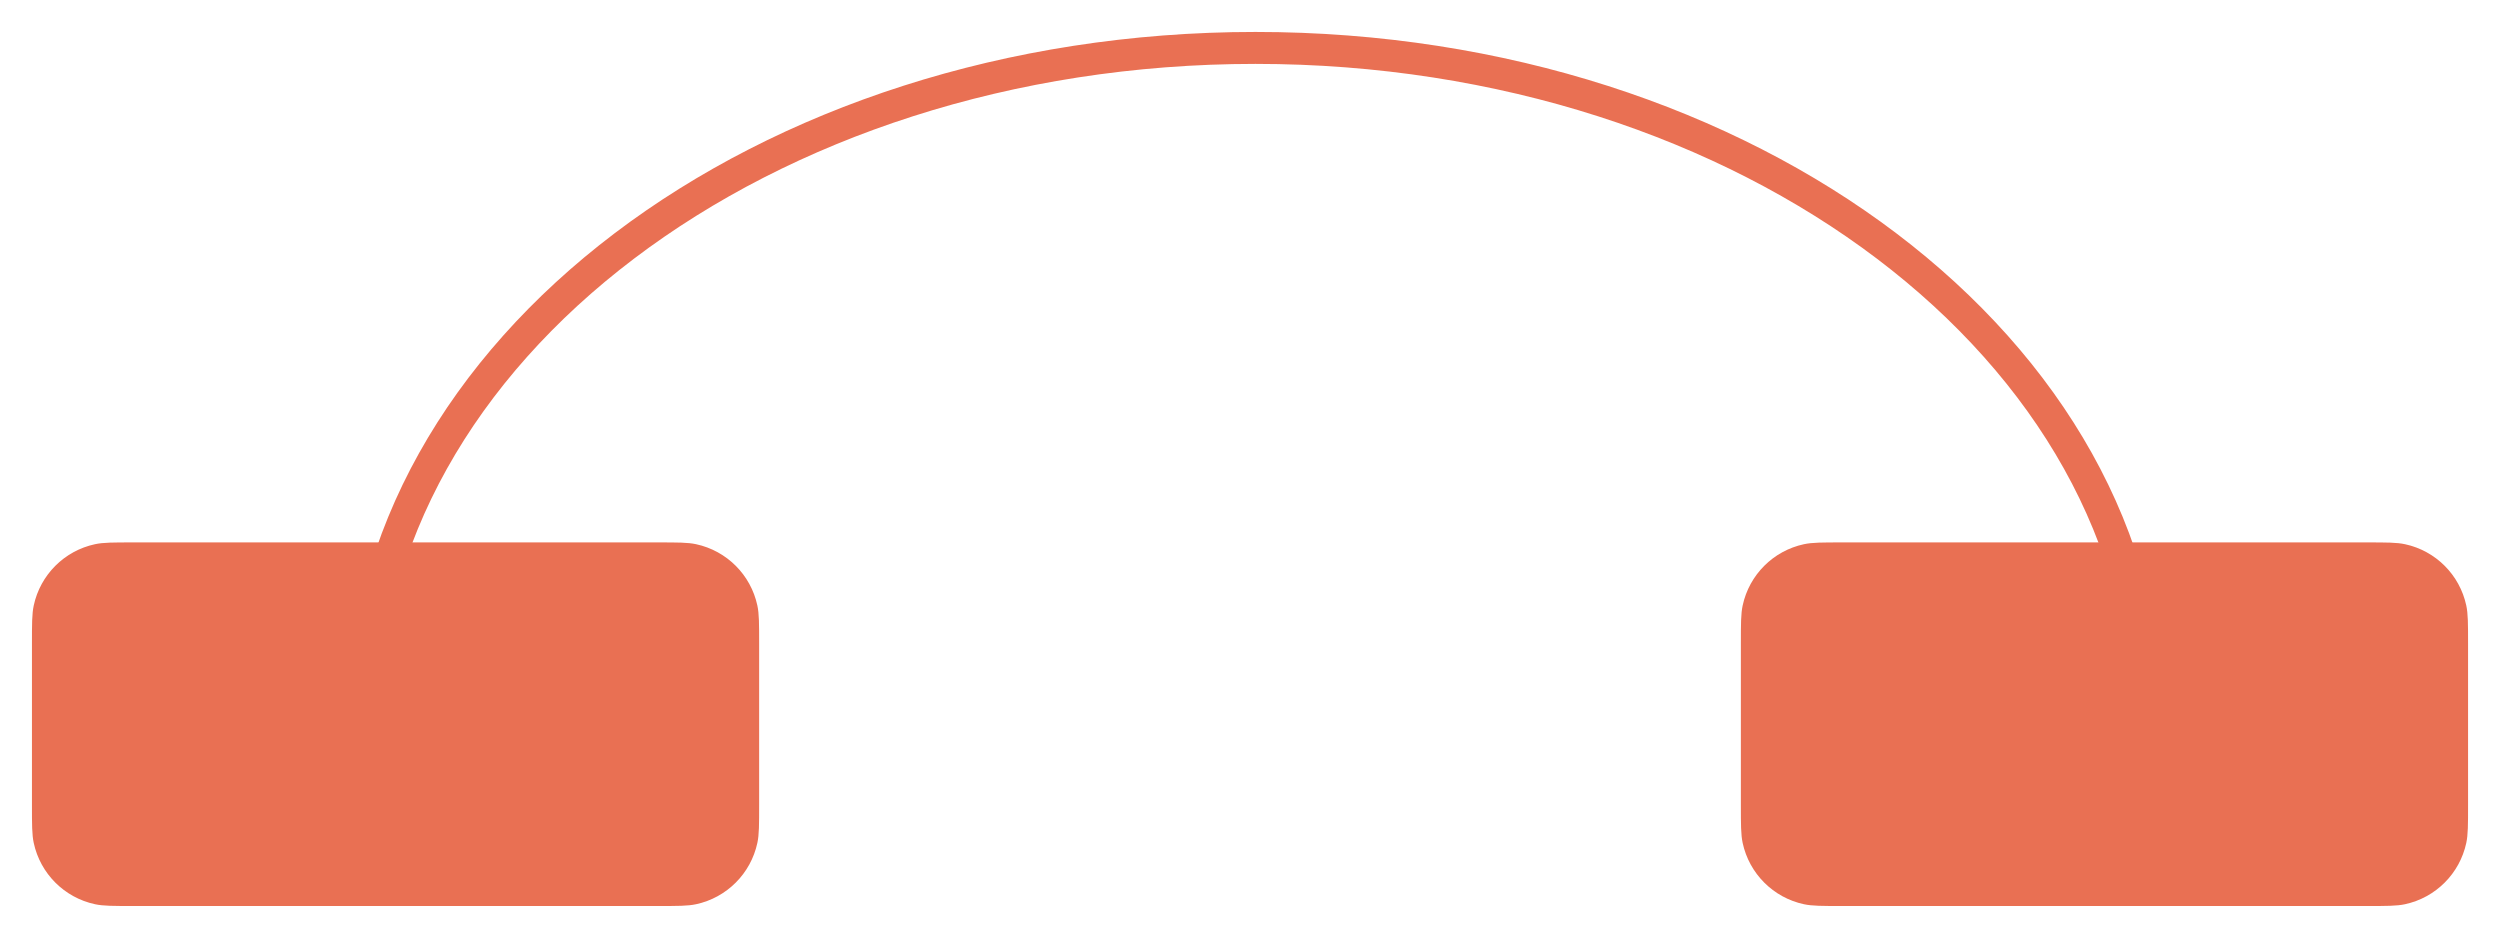 <svg width="313" height="118" viewBox="0 0 313 118" fill="none" xmlns="http://www.w3.org/2000/svg">
<g filter="url(#filter0_d_577455_14452)">
<path d="M268.941 86.672C268.941 39.909 218.905 2 157.183 2C95.461 2 45.426 39.909 45.426 86.672" stroke="#E97053" stroke-width="4"/>
<path d="M16.7 64.41H82.345C84.88 64.41 86.069 64.413 87.044 64.623C90.694 65.409 93.546 68.261 94.332 71.911C94.542 72.887 94.545 74.076 94.545 76.611V96.733C94.545 99.268 94.542 100.457 94.332 101.432C93.546 105.082 90.694 107.934 87.044 108.72C86.069 108.93 84.88 108.933 82.345 108.933H16.7C14.165 108.933 12.976 108.93 12.001 108.72C8.351 107.934 5.499 105.082 4.713 101.432C4.503 100.457 4.5 99.268 4.5 96.733V76.611C4.5 74.076 4.503 72.887 4.713 71.911C5.499 68.261 8.351 65.409 12.001 64.623C12.976 64.413 14.165 64.41 16.7 64.41Z" fill="#E97053" stroke="#E97053"/>
<path d="M217.957 76.611C217.957 74.101 217.957 72.846 218.181 71.806C219.008 67.963 222.01 64.962 225.852 64.135C226.893 63.91 228.148 63.91 230.657 63.91H296.302C298.811 63.91 300.066 63.91 301.107 64.135C304.949 64.962 307.951 67.963 308.778 71.806C309.002 72.846 309.002 74.101 309.002 76.611V96.733C309.002 99.242 309.002 100.497 308.778 101.538C307.951 105.38 304.949 108.382 301.107 109.209C300.066 109.433 298.811 109.433 296.302 109.433H230.657C228.148 109.433 226.893 109.433 225.852 109.209C222.01 108.382 219.008 105.38 218.181 101.538C217.957 100.497 217.957 99.242 217.957 96.733V76.611Z" fill="#E97053"/>
</g>
<defs>
<filter id="filter0_d_577455_14452" x="0" y="0" width="313" height="117.433" filterUnits="userSpaceOnUse" color-interpolation-filters="sRGB">
<feFlood flood-opacity="0" result="BackgroundImageFix"/>
<feColorMatrix in="SourceAlpha" type="matrix" values="0 0 0 0 0 0 0 0 0 0 0 0 0 0 0 0 0 0 127 0" result="hardAlpha"/>
<feOffset dy="4"/>
<feGaussianBlur stdDeviation="2"/>
<feComposite in2="hardAlpha" operator="out"/>
<feColorMatrix type="matrix" values="0 0 0 0 0 0 0 0 0 0 0 0 0 0 0 0 0 0 0.25 0"/>
<feBlend mode="normal" in2="BackgroundImageFix" result="effect1_dropShadow_577455_14452"/>
<feBlend mode="normal" in="SourceGraphic" in2="effect1_dropShadow_577455_14452" result="shape"/>
</filter>
</defs>
</svg>
